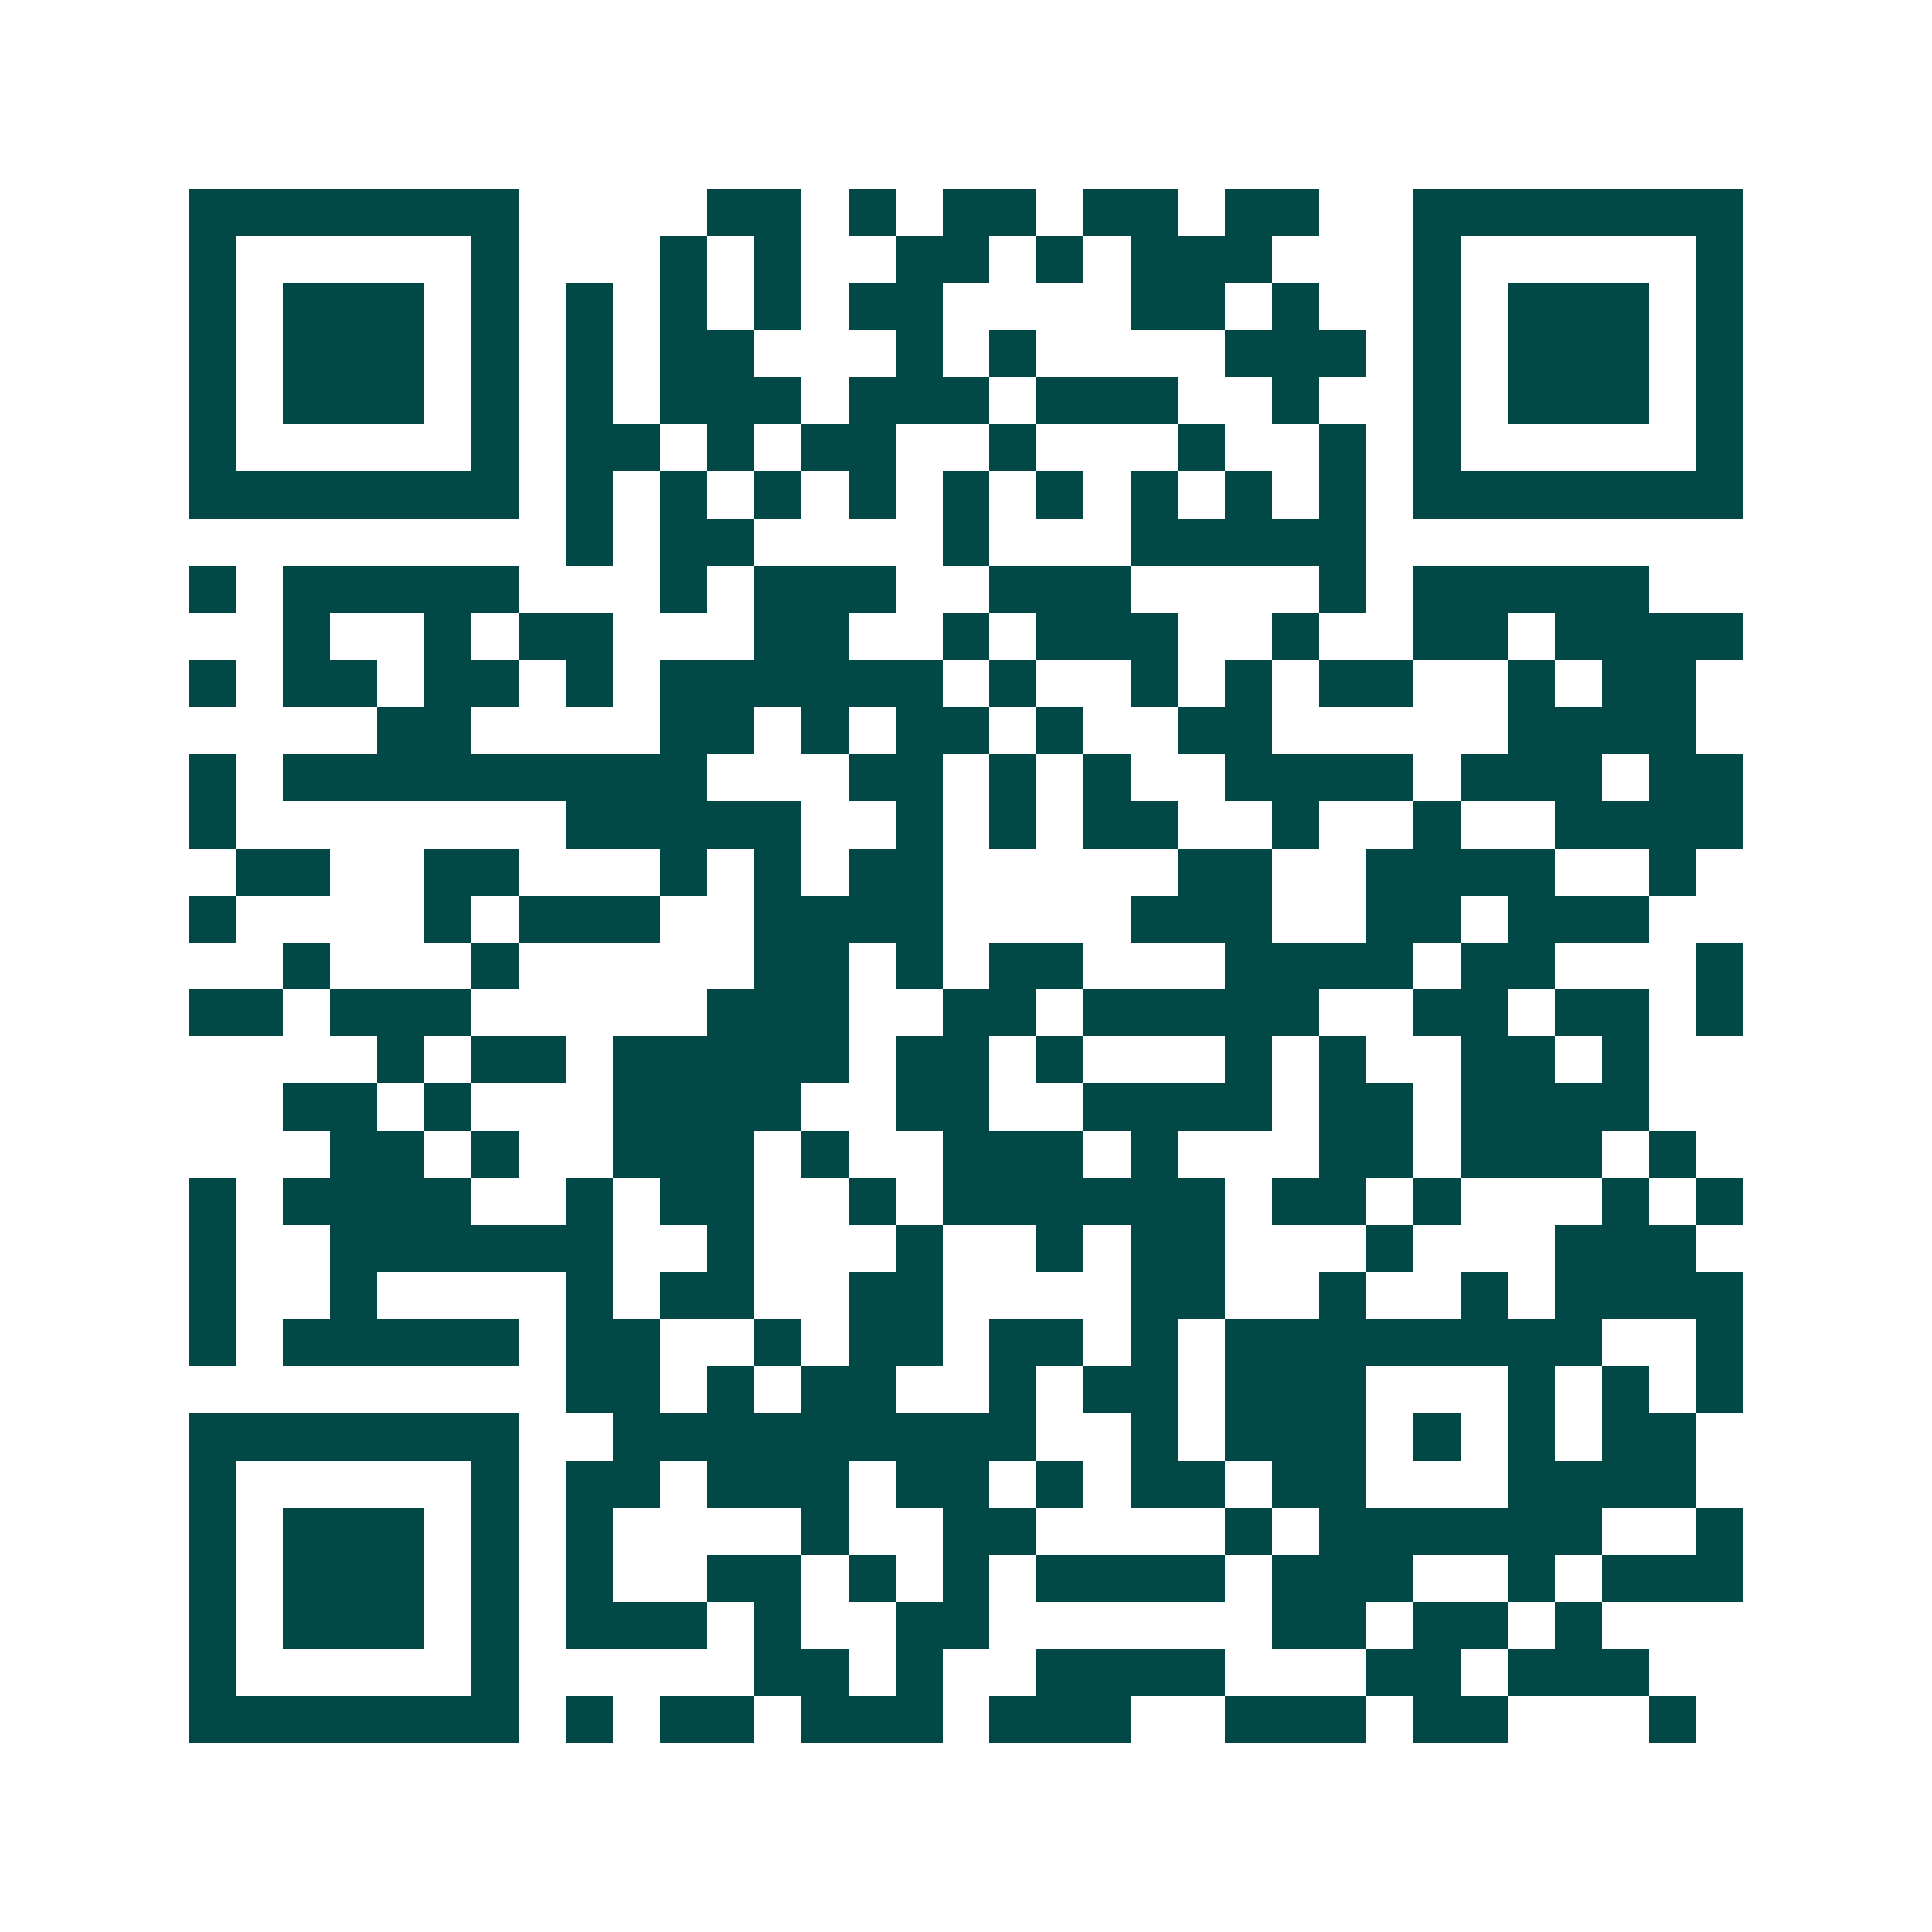 <svg xmlns="http://www.w3.org/2000/svg" width="200" height="200" viewBox="0 0 41 41" shape-rendering="crispEdges"><path fill="#ffffff" d="M0 0h41v41H0z"/><path stroke="#014847" d="M4 4.5h7m4 0h2m1 0h1m1 0h2m1 0h2m1 0h2m2 0h7M4 5.5h1m5 0h1m3 0h1m1 0h1m2 0h2m1 0h1m1 0h3m3 0h1m5 0h1M4 6.5h1m1 0h3m1 0h1m1 0h1m1 0h1m1 0h1m1 0h2m4 0h2m1 0h1m2 0h1m1 0h3m1 0h1M4 7.5h1m1 0h3m1 0h1m1 0h1m1 0h2m3 0h1m1 0h1m4 0h3m1 0h1m1 0h3m1 0h1M4 8.5h1m1 0h3m1 0h1m1 0h1m1 0h3m1 0h3m1 0h3m2 0h1m2 0h1m1 0h3m1 0h1M4 9.5h1m5 0h1m1 0h2m1 0h1m1 0h2m2 0h1m3 0h1m2 0h1m1 0h1m5 0h1M4 10.5h7m1 0h1m1 0h1m1 0h1m1 0h1m1 0h1m1 0h1m1 0h1m1 0h1m1 0h1m1 0h7M12 11.5h1m1 0h2m4 0h1m3 0h5M4 12.5h1m1 0h5m3 0h1m1 0h3m2 0h3m4 0h1m1 0h5M6 13.5h1m2 0h1m1 0h2m3 0h2m2 0h1m1 0h3m2 0h1m2 0h2m1 0h4M4 14.5h1m1 0h2m1 0h2m1 0h1m1 0h6m1 0h1m2 0h1m1 0h1m1 0h2m2 0h1m1 0h2M8 15.5h2m4 0h2m1 0h1m1 0h2m1 0h1m2 0h2m5 0h4M4 16.5h1m1 0h9m3 0h2m1 0h1m1 0h1m2 0h4m1 0h3m1 0h2M4 17.5h1m7 0h5m2 0h1m1 0h1m1 0h2m2 0h1m2 0h1m2 0h4M5 18.5h2m2 0h2m3 0h1m1 0h1m1 0h2m5 0h2m2 0h4m2 0h1M4 19.5h1m4 0h1m1 0h3m2 0h4m4 0h3m2 0h2m1 0h3M6 20.5h1m3 0h1m5 0h2m1 0h1m1 0h2m3 0h4m1 0h2m3 0h1M4 21.5h2m1 0h3m5 0h3m2 0h2m1 0h5m2 0h2m1 0h2m1 0h1M8 22.5h1m1 0h2m1 0h5m1 0h2m1 0h1m3 0h1m1 0h1m2 0h2m1 0h1M6 23.5h2m1 0h1m3 0h4m2 0h2m2 0h4m1 0h2m1 0h4M7 24.5h2m1 0h1m2 0h3m1 0h1m2 0h3m1 0h1m3 0h2m1 0h3m1 0h1M4 25.5h1m1 0h4m2 0h1m1 0h2m2 0h1m1 0h6m1 0h2m1 0h1m3 0h1m1 0h1M4 26.5h1m2 0h6m2 0h1m3 0h1m2 0h1m1 0h2m3 0h1m3 0h3M4 27.5h1m2 0h1m4 0h1m1 0h2m2 0h2m4 0h2m2 0h1m2 0h1m1 0h4M4 28.5h1m1 0h5m1 0h2m2 0h1m1 0h2m1 0h2m1 0h1m1 0h8m2 0h1M12 29.5h2m1 0h1m1 0h2m2 0h1m1 0h2m1 0h3m3 0h1m1 0h1m1 0h1M4 30.5h7m2 0h9m2 0h1m1 0h3m1 0h1m1 0h1m1 0h2M4 31.5h1m5 0h1m1 0h2m1 0h3m1 0h2m1 0h1m1 0h2m1 0h2m3 0h4M4 32.5h1m1 0h3m1 0h1m1 0h1m4 0h1m2 0h2m4 0h1m1 0h6m2 0h1M4 33.5h1m1 0h3m1 0h1m1 0h1m2 0h2m1 0h1m1 0h1m1 0h4m1 0h3m2 0h1m1 0h3M4 34.5h1m1 0h3m1 0h1m1 0h3m1 0h1m2 0h2m6 0h2m1 0h2m1 0h1M4 35.5h1m5 0h1m5 0h2m1 0h1m2 0h4m3 0h2m1 0h3M4 36.5h7m1 0h1m1 0h2m1 0h3m1 0h3m2 0h3m1 0h2m3 0h1"/></svg>
